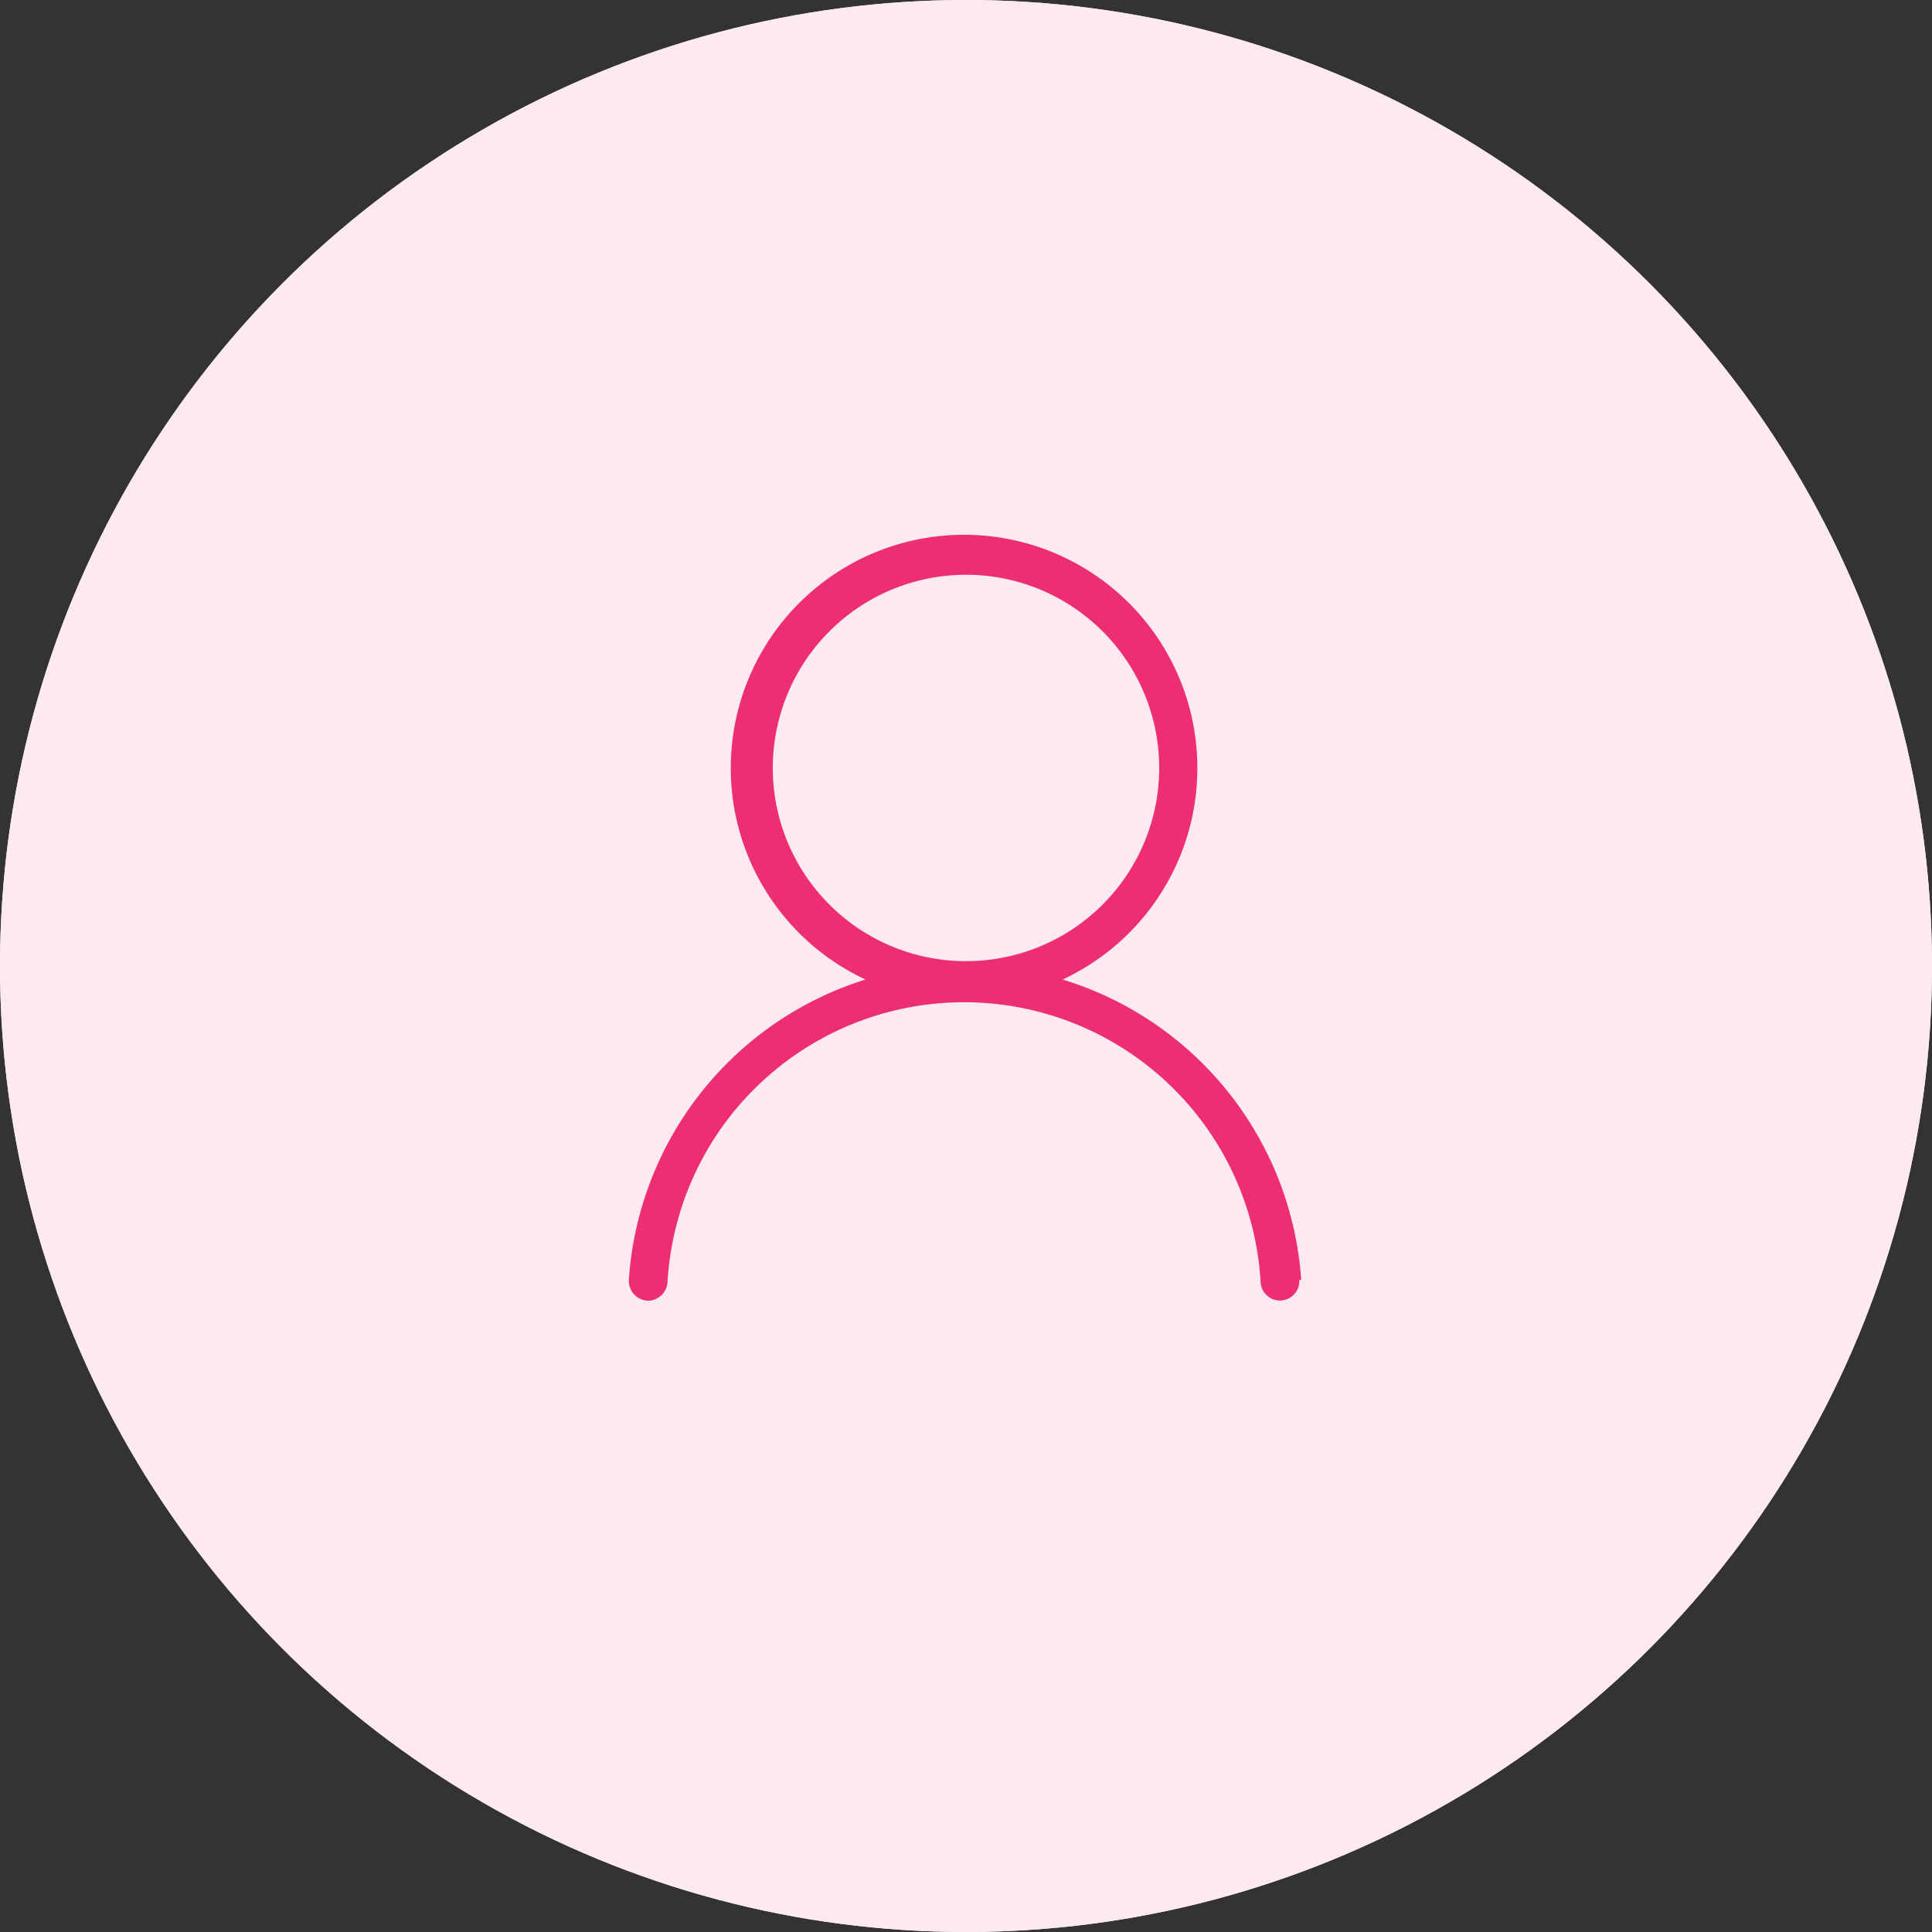 <svg viewBox="0 0 40 40" xmlns="http://www.w3.org/2000/svg"><rect x="0" y="0" width="40" height="40" fill="#333333" stroke="none"/><circle cx="20" cy="20" fill="#fdeaf1" r="20"/><path d="m27 19a2 2 0 1 0 -2-2 2 2 0 0 0 2 2zm-14 0a2 2 0 1 0 -2-2 2 2 0 0 0 2 2zm5.5 1a3.5 3.5 0 0 0 -3.5 3.5v3a.5.5 0 0 0 .5.5h9a.5.5 0 0 0 .5-.5v-3a3.5 3.5 0 0 0 -3.5-3.5zm-4.5 6v-2.5a4.43 4.43 0 0 1 .64-2.31 3.59 3.59 0 0 0 -1.14-.19h-1a3.5 3.5 0 0 0 -3.5 3.5v1a.5.5 0 0 0 .5.5zm11.36-4.81a4.55 4.55 0 0 1 .64 2.31v2.5h4.5a.5.5 0 0 0 .5-.5v-1a3.5 3.5 0 0 0 -3.5-3.5h-1a3.59 3.59 0 0 0 -1.14.19zm-.64-.83a4.49 4.49 0 0 0 -3.23-1.36h-3a4.49 4.49 0 0 0 -3.23 1.36 4.51 4.51 0 0 0 -1.77-.36h-.49a3 3 0 1 0 -3-3 3 3 0 0 0 3 3h-.5a4.49 4.49 0 0 0 -4.5 4.5v1a1.5 1.5 0 0 0 1.49 1.5h4.59a1.51 1.51 0 0 0 1.41 1h9a1.5 1.5 0 0 0 1.41-1h4.59a1.5 1.5 0 0 0 1.51-1.5v-1a4.49 4.49 0 0 0 -4.5-4.5h-.5a3 3 0 1 0 -3-3 3 3 0 0 0 3 3h-.5a4.51 4.51 0 0 0 -1.78.36zm-4.72-1.36a4 4 0 1 0 -4-4 4 4 0 0 0 4 4zm0-1a3 3 0 1 0 -3-3 3 3 0 0 0 3 3z" fill="#ed2e73" fill-rule="evenodd"/><circle cx="20" cy="20" fill="#fdeaf1" r="20"/><path d="m26.94 26.5a7 7 0 0 0 -4.94-6.22 4.83 4.83 0 1 0 -4.08 0 7 7 0 0 0 -4.9 6.22.41.41 0 0 0 .4.43.41.41 0 0 0 .4-.38 6.15 6.15 0 0 1 12.28 0 .4.4 0 1 0 .8-.05zm-10.94-10.6a4 4 0 1 1 4 4 4 4 0 0 1 -4-4z" fill="#ed2e73" fill-rule="evenodd"/></svg>